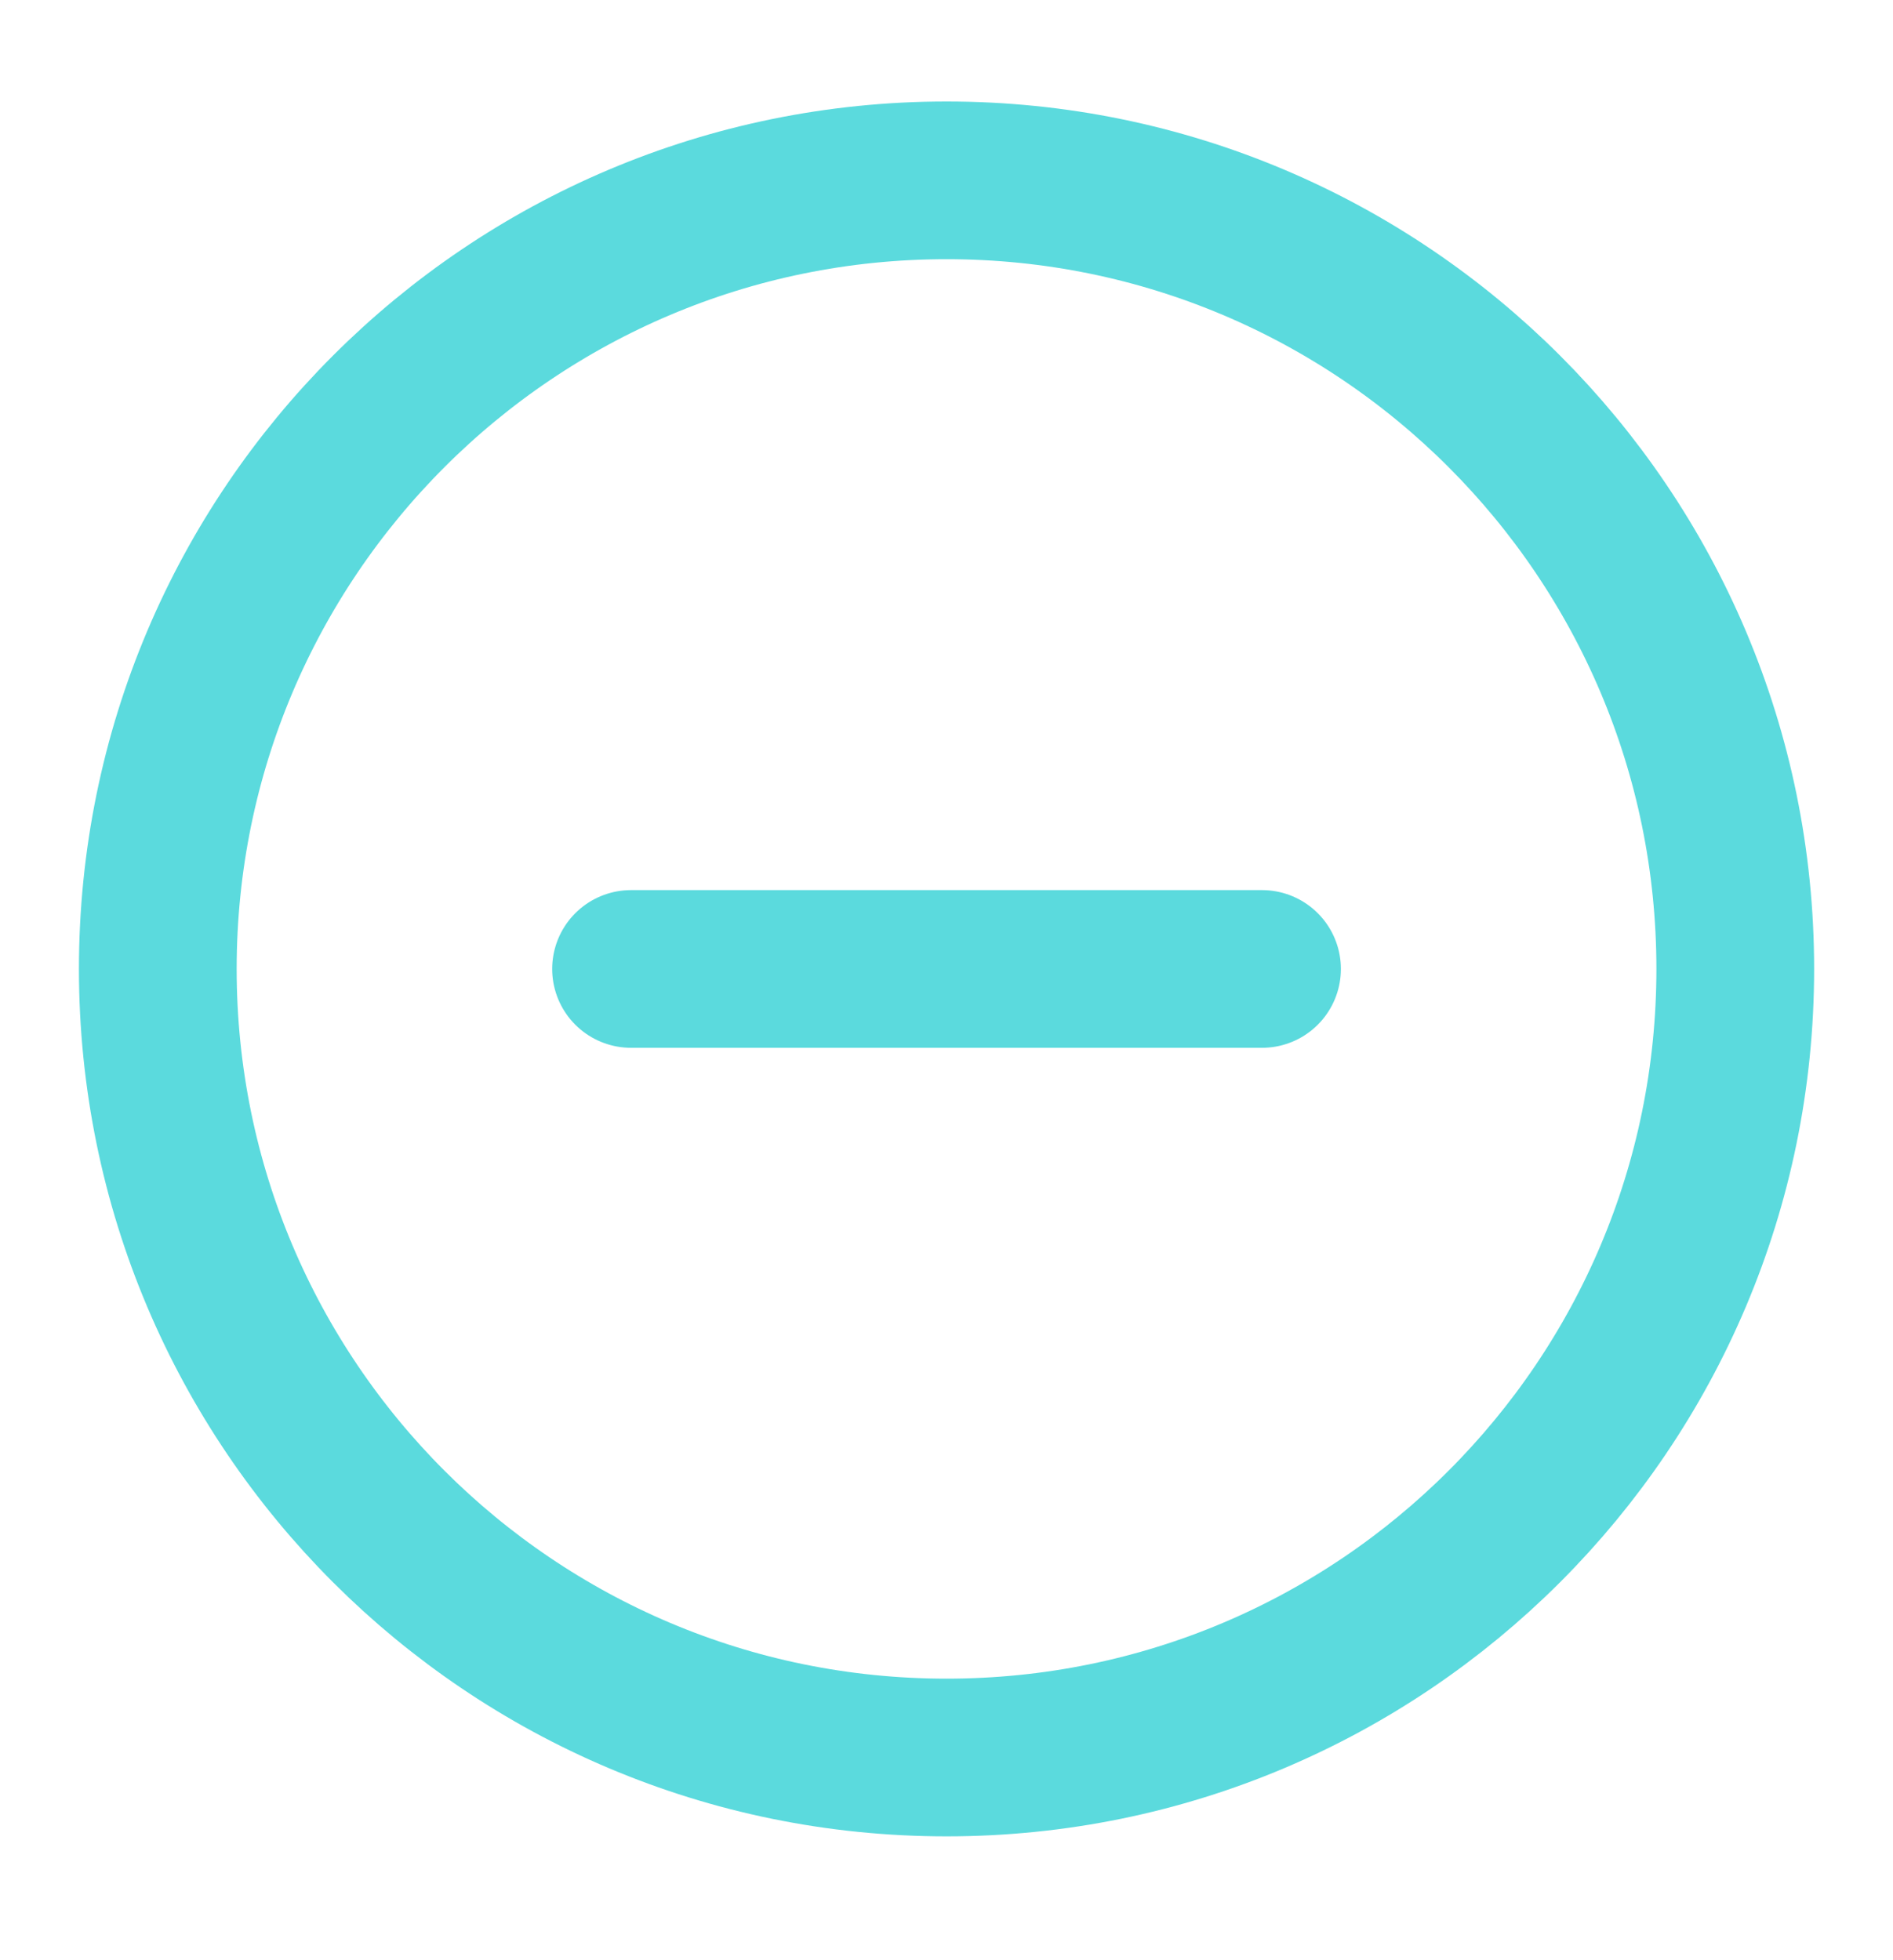 <svg width="28" height="29" viewBox="0 0 28 29" fill="none" xmlns="http://www.w3.org/2000/svg">
<path d="M9.334 14.335H18.667M25.667 14.335C25.667 20.778 20.444 26.001 14.001 26.001C7.557 26.001 2.334 20.778 2.334 14.335C2.334 7.891 7.557 2.668 14.001 2.668C20.444 2.668 25.667 7.891 25.667 14.335Z" stroke="#5BDADD" stroke-width="2.333" stroke-linecap="round" stroke-linejoin="round"/>
</svg>
